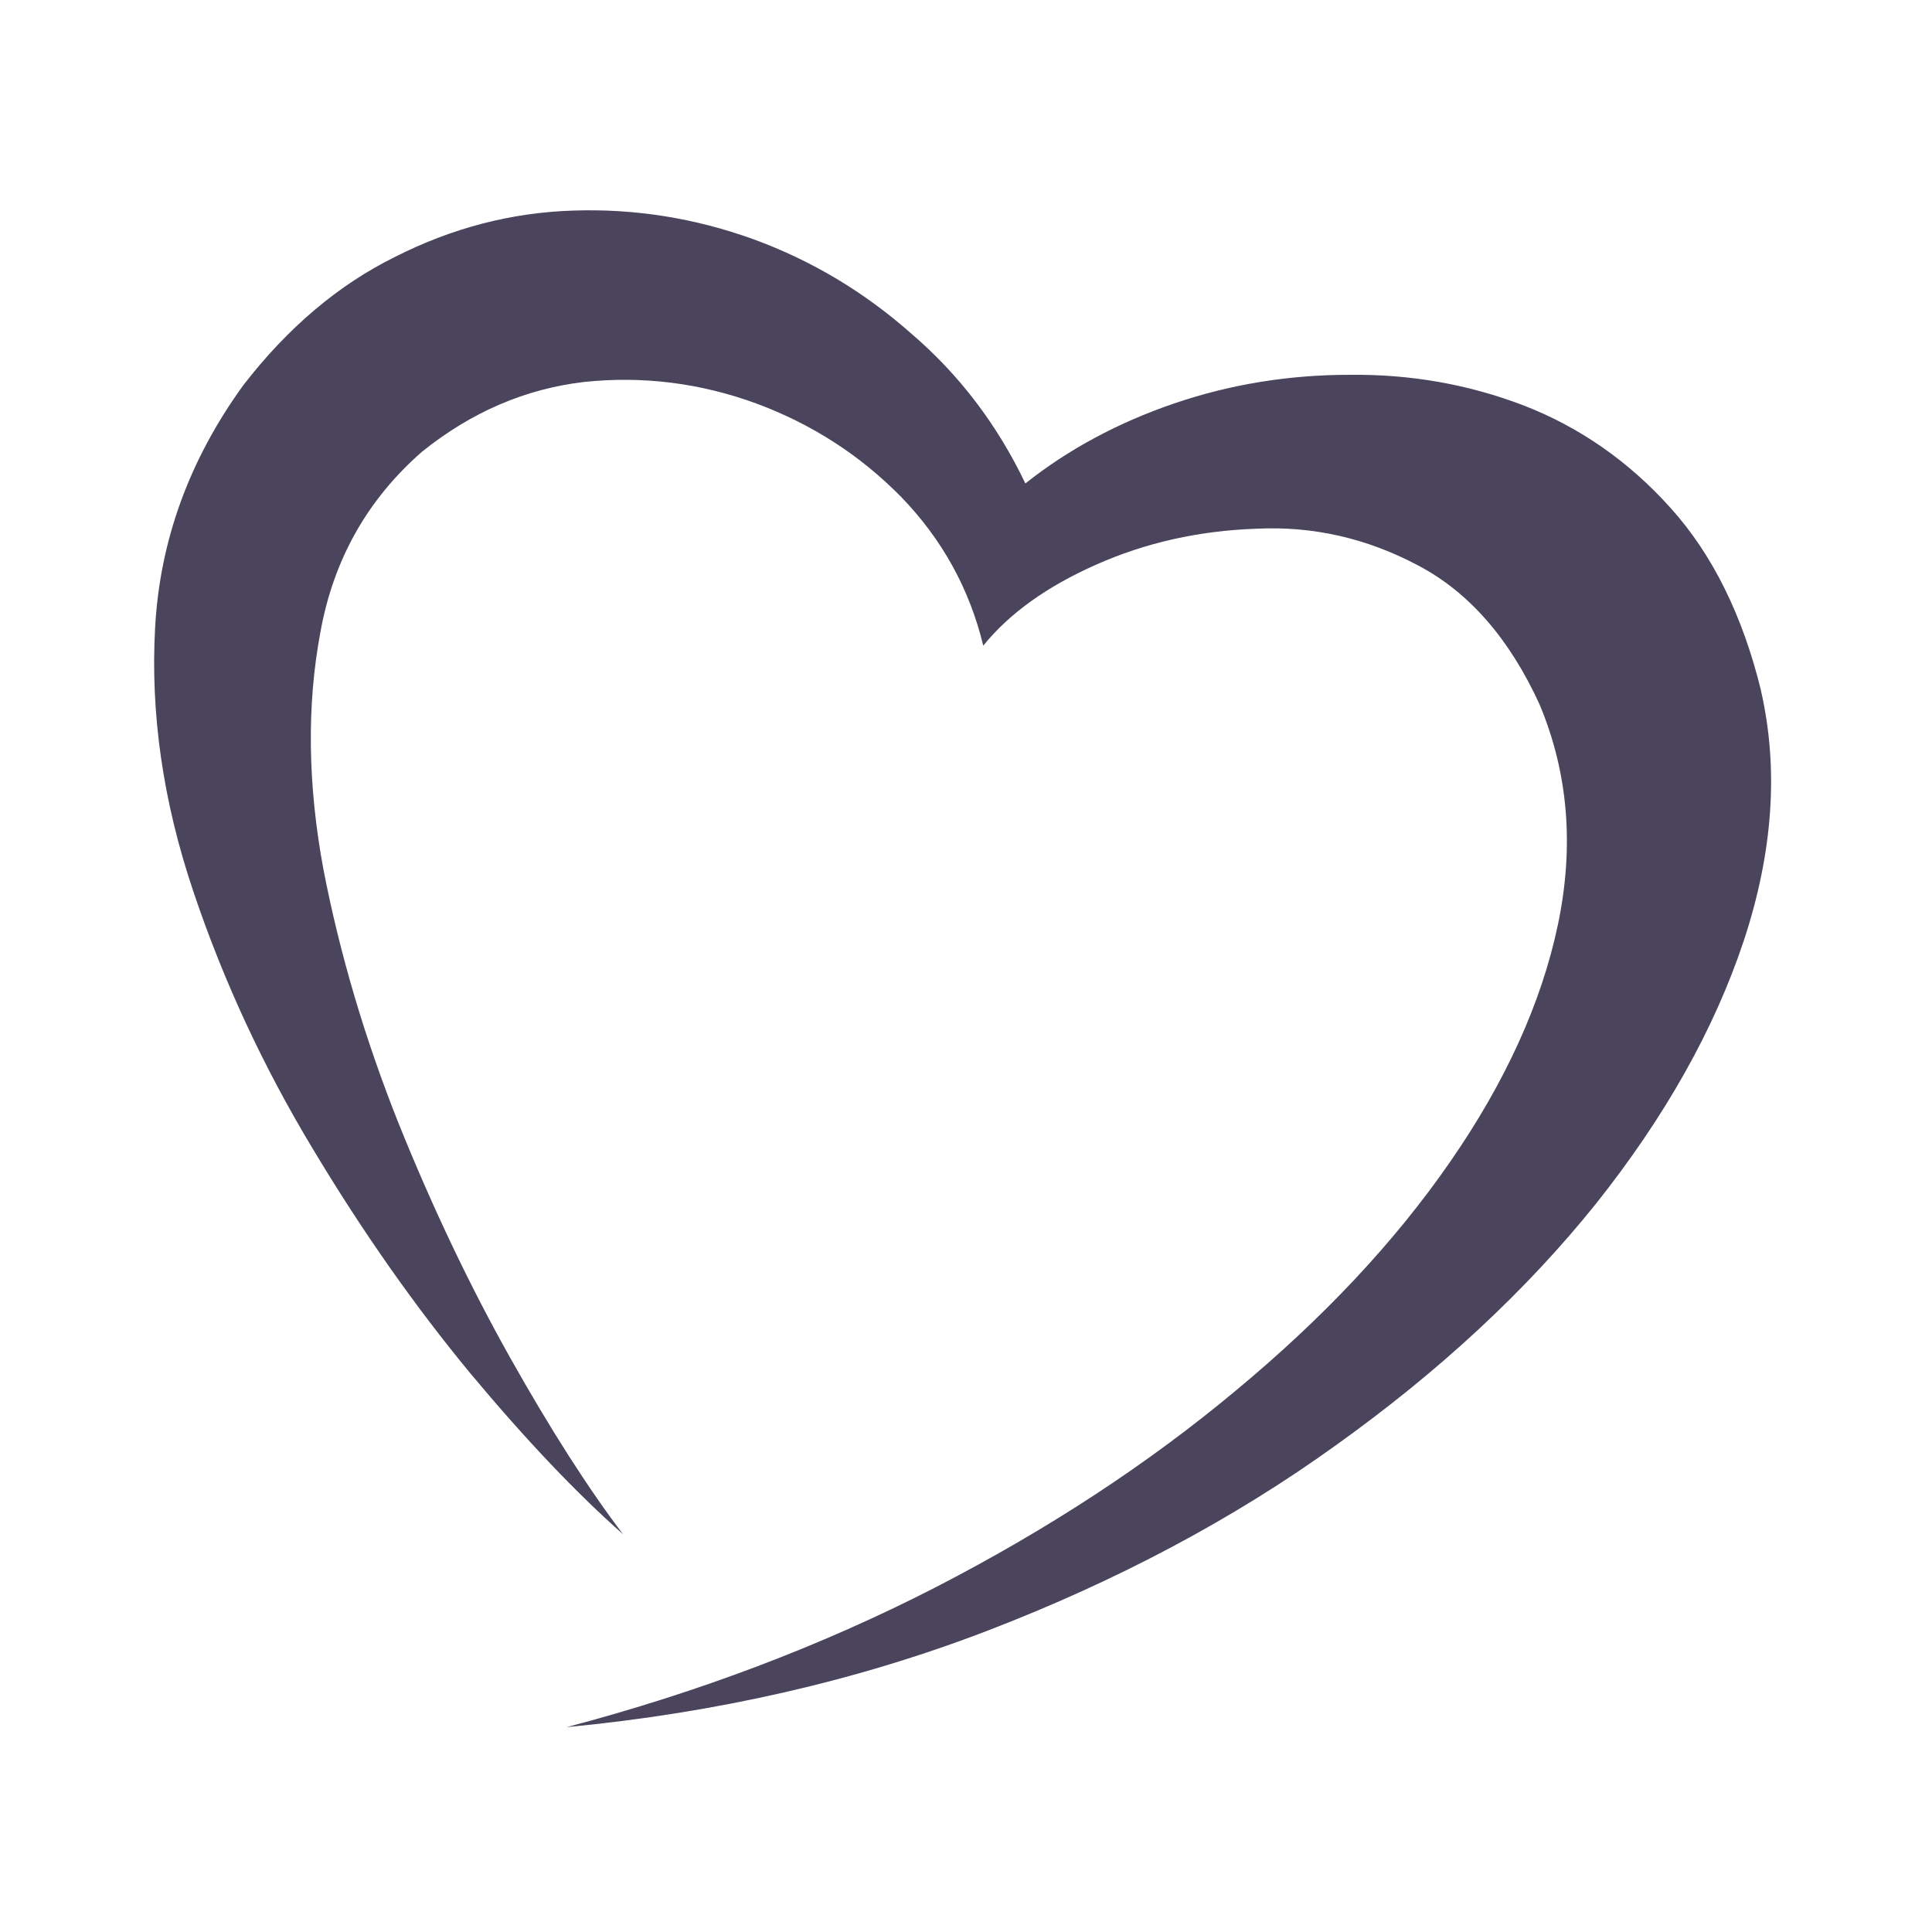 <?xml version="1.0" encoding="UTF-8"?>
<svg id="Laag_1" data-name="Laag 1" xmlns="http://www.w3.org/2000/svg" viewBox="0 0 300 300">
  <path d="M273.46,107.26c-2.86-11.69-7.54-21.14-14.02-28.35-6.48-7.23-14.08-12.54-22.79-15.93-8.6-3.3-17.63-4.89-27.09-4.78-9.45,0-18.54,1.48-27.24,4.45-8.72,2.98-16.42,7.12-23.1,12.42-4.36-9.12-10.26-16.88-17.69-23.25-7.33-6.49-15.51-11.37-24.53-14.67-9.14-3.3-18.49-4.78-28.05-4.45-9.56.31-18.75,2.7-27.57,7.17-8.81,4.34-16.67,10.99-23.58,19.92-8.39,11.57-12.96,24.11-13.71,37.59-.75,13.4,1.22,27.04,5.9,40.95,4.67,13.92,10.88,27.3,18.64,40.16,7.65,12.75,15.78,24.32,24.38,34.73,8.6,10.31,16.52,18.65,23.74,25.02-5.41-7.12-11.26-16.26-17.53-27.41-6.26-11.15-12.06-23.31-17.36-36.48-5.2-13.07-9.09-26.19-11.64-39.36-2.44-13.17-2.6-25.44-.47-36.81,2.02-11.25,7.28-20.6,15.77-28.03,7.66-6.16,16.05-9.77,25.18-10.84,9.12-.96,18.05.16,26.76,3.35,8.6,3.19,16.1,8.02,22.47,14.5,6.37,6.58,10.62,14.29,12.75,23.1,4.03-4.99,9.87-9.19,17.53-12.58,7.64-3.4,15.93-5.27,24.86-5.58,8.81-.44,17.2,1.48,25.17,5.72,7.86,4.15,14.13,11.32,18.8,21.51,4.47,10.63,5.43,22.05,2.87,34.26-2.55,12.11-8.13,24.39-16.73,36.81-8.6,12.44-19.71,24.27-33.3,35.54-13.61,11.36-29.17,21.56-46.69,30.58-17.63,9.04-36.69,16.26-57.2,21.67,23.36-2.23,45.15-7.22,65.33-14.97,20.18-7.76,38.24-17.36,54.17-28.84,16.04-11.48,29.48-23.95,40.31-37.44,10.73-13.49,18.38-27.09,22.95-40.79,4.57-13.8,5.46-26.76,2.7-38.87" fill="#4a455d" fill-rule="evenodd"/>
</svg>